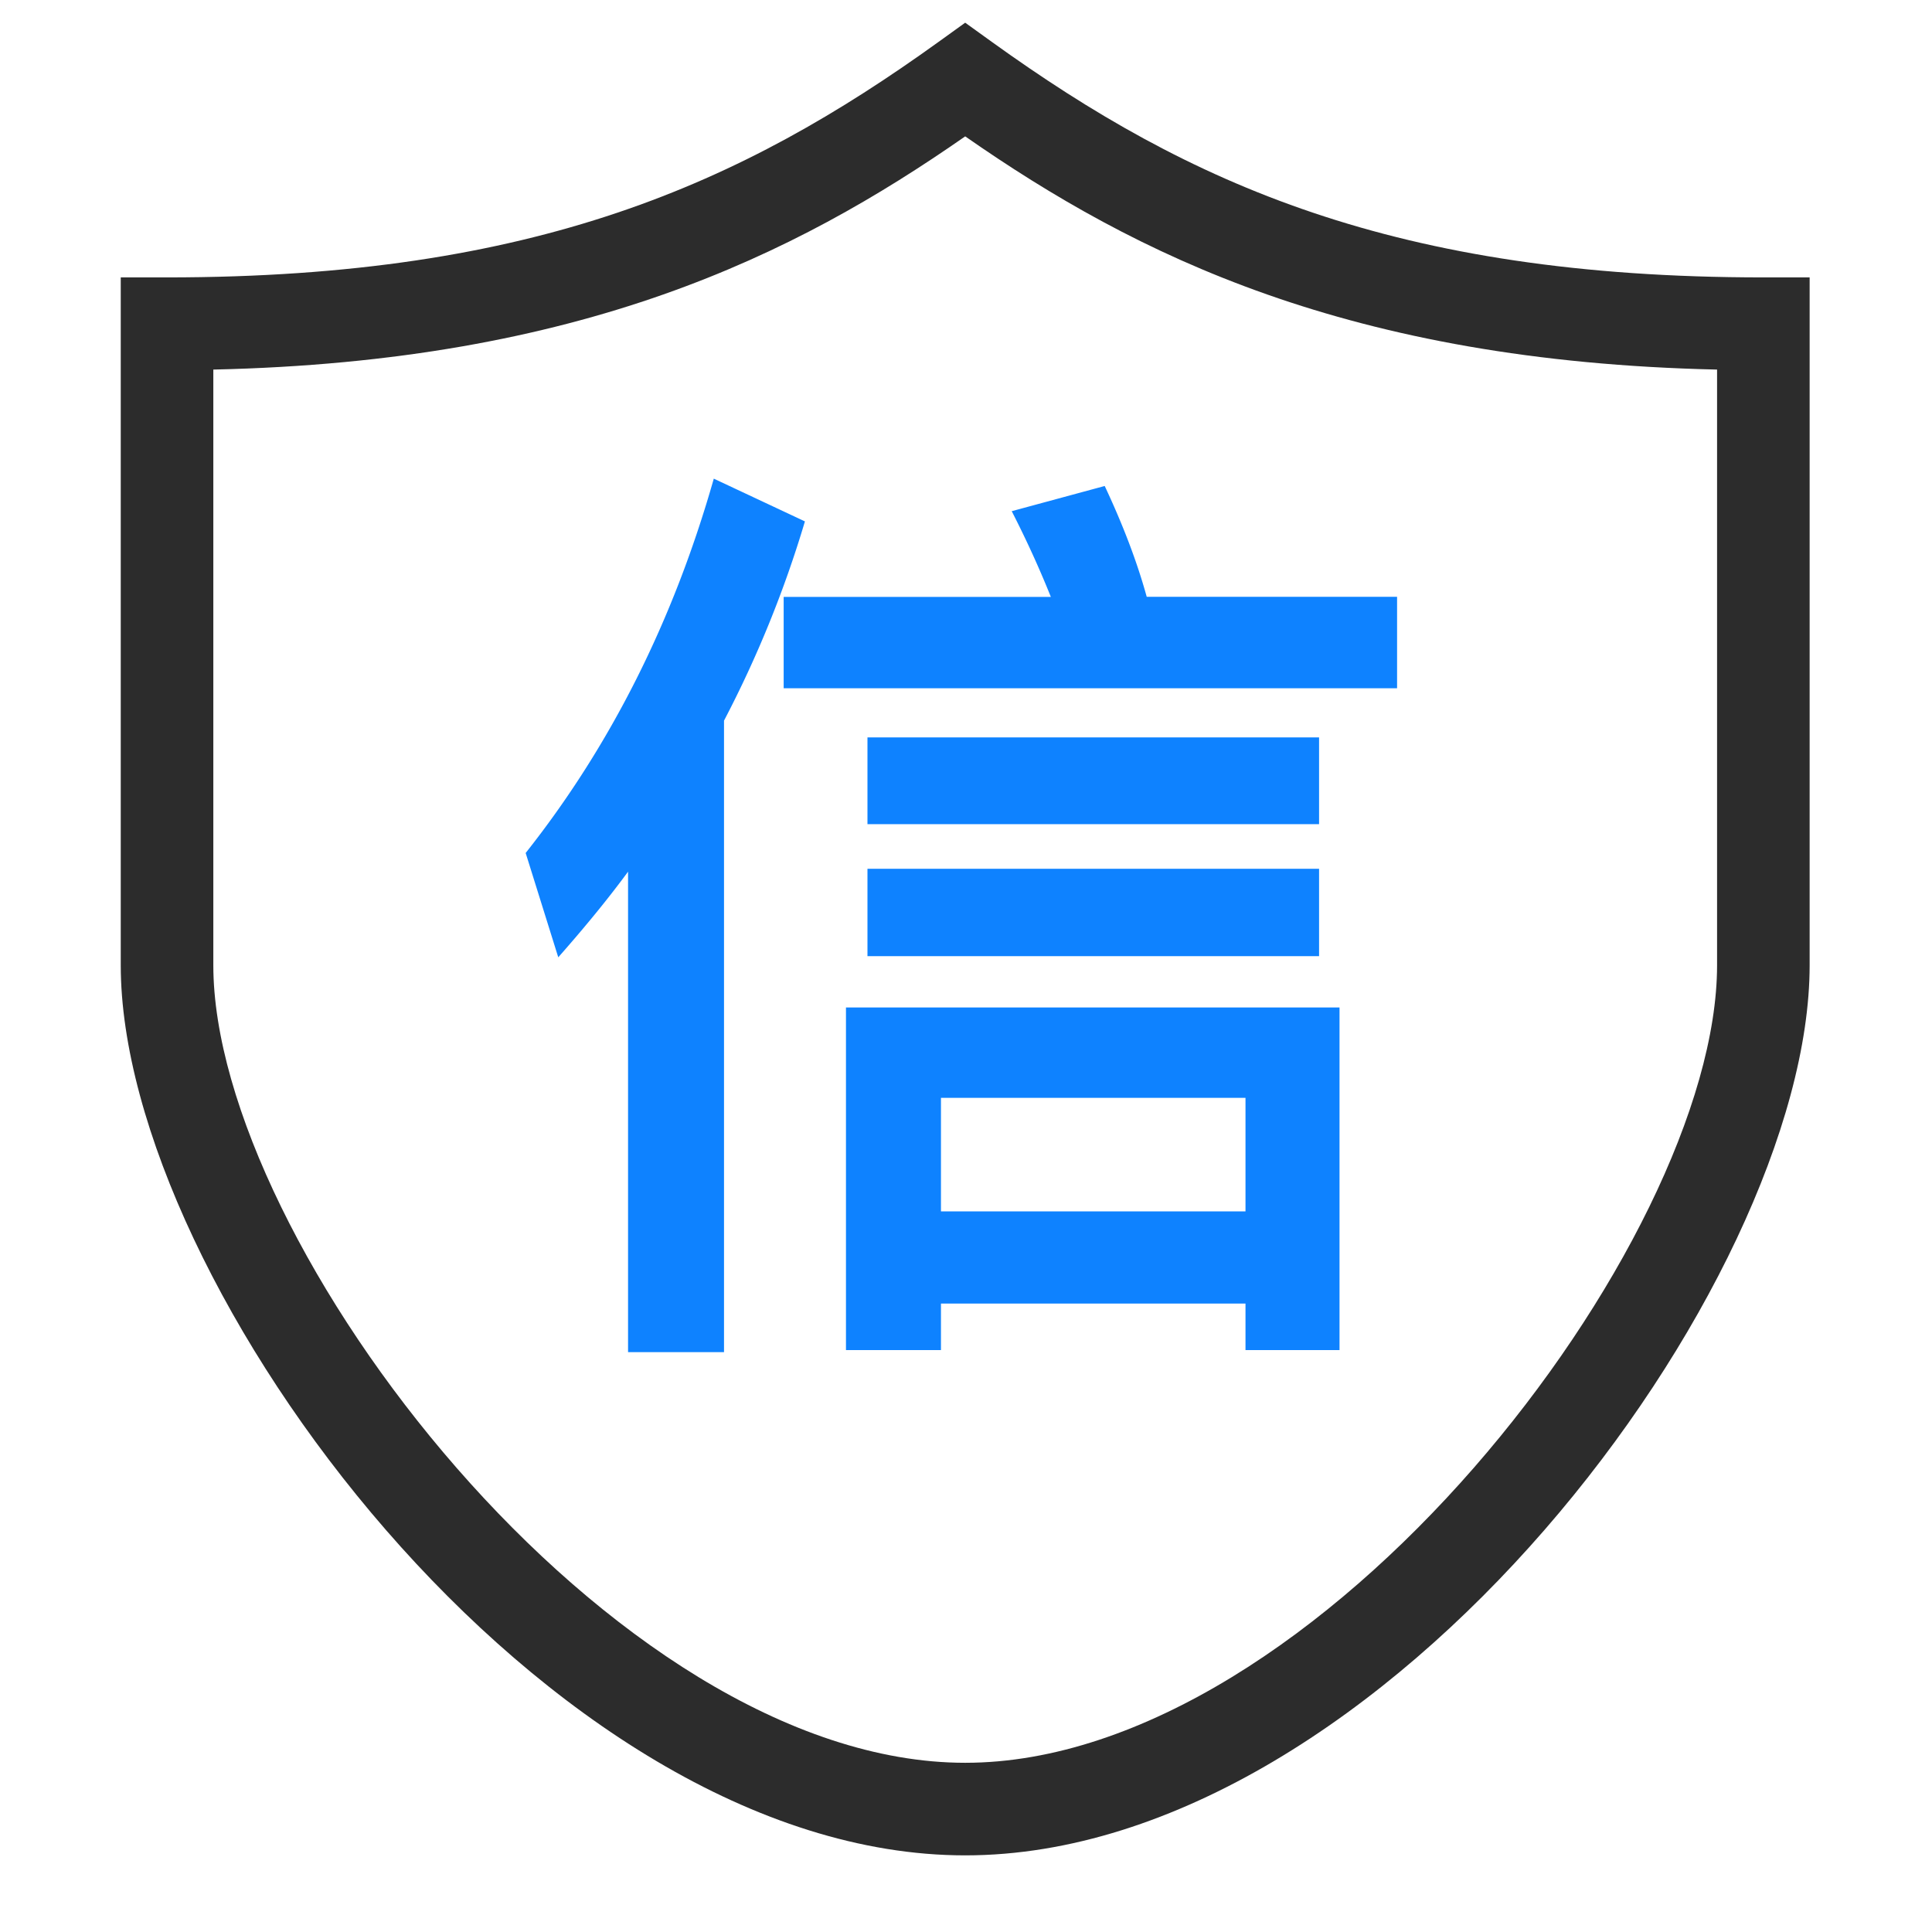 <?xml version="1.0" standalone="no"?><!DOCTYPE svg PUBLIC "-//W3C//DTD SVG 1.1//EN" "http://www.w3.org/Graphics/SVG/1.1/DTD/svg11.dtd"><svg t="1746609741377" class="icon" viewBox="0 0 1024 1024" version="1.1" xmlns="http://www.w3.org/2000/svg" p-id="40435" data-spm-anchor-id="a313x.search_index.0.i8.7d523a81f8pYh7" xmlns:xlink="http://www.w3.org/1999/xlink" width="64" height="64"><path d="M113.067 195.883v315.733c0 146.944 211.157 422.699 398.507 422.699 187.307 0 398.507-275.755 398.507-422.699v-315.733c-194.987-4.352-308.053-60.587-398.507-123.605C421.12 135.296 308.053 191.573 113.067 195.883m398.507 787.499C289.579 983.381 64 680.704 64 511.616V147.029h24.533c195.499 0 304.768-49.877 408.704-124.672l14.336-10.325 14.336 10.325c103.936 74.795 213.205 124.672 408.661 124.672h24.576v364.587c0 169.088-225.579 471.765-447.573 471.765" fill="#2c2c2c" p-id="40436" data-spm-anchor-id="a313x.search_index.0.i7.7d523a81f8pYh7" class=""></path><path d="M498.773 642.048h161.365v-60.16h-161.408v60.16z m-38.997-135.253h239.36v-46.336h-239.36v46.379z m0-69.973h239.36V390.827h-239.36v45.952z m250.197 97.152v181.589h-49.835v-24.661h-161.408v24.661h-50.347v-181.589h261.589z m-294.613-217.6h141.611c-5.675-14.165-12.501-29.355-20.736-45.44l49.28-13.355c9.899 21.077 17.28 40.619 22.272 58.752h132.693V364.8h-325.12V316.331z m-82.475 145.621c-9.856 13.44-22.229 28.672-36.992 45.397l-17.28-55.296c45.056-56.917 78.293-123.051 99.712-198.4l48.299 22.656a592.64 592.64 0 0 1-42.88 105.6v334.72H332.885v-254.72z" fill="#0e82ff" p-id="40437" data-spm-anchor-id="a313x.search_index.0.i5.7d523a81f8pYh7" class="selected"></path></svg>